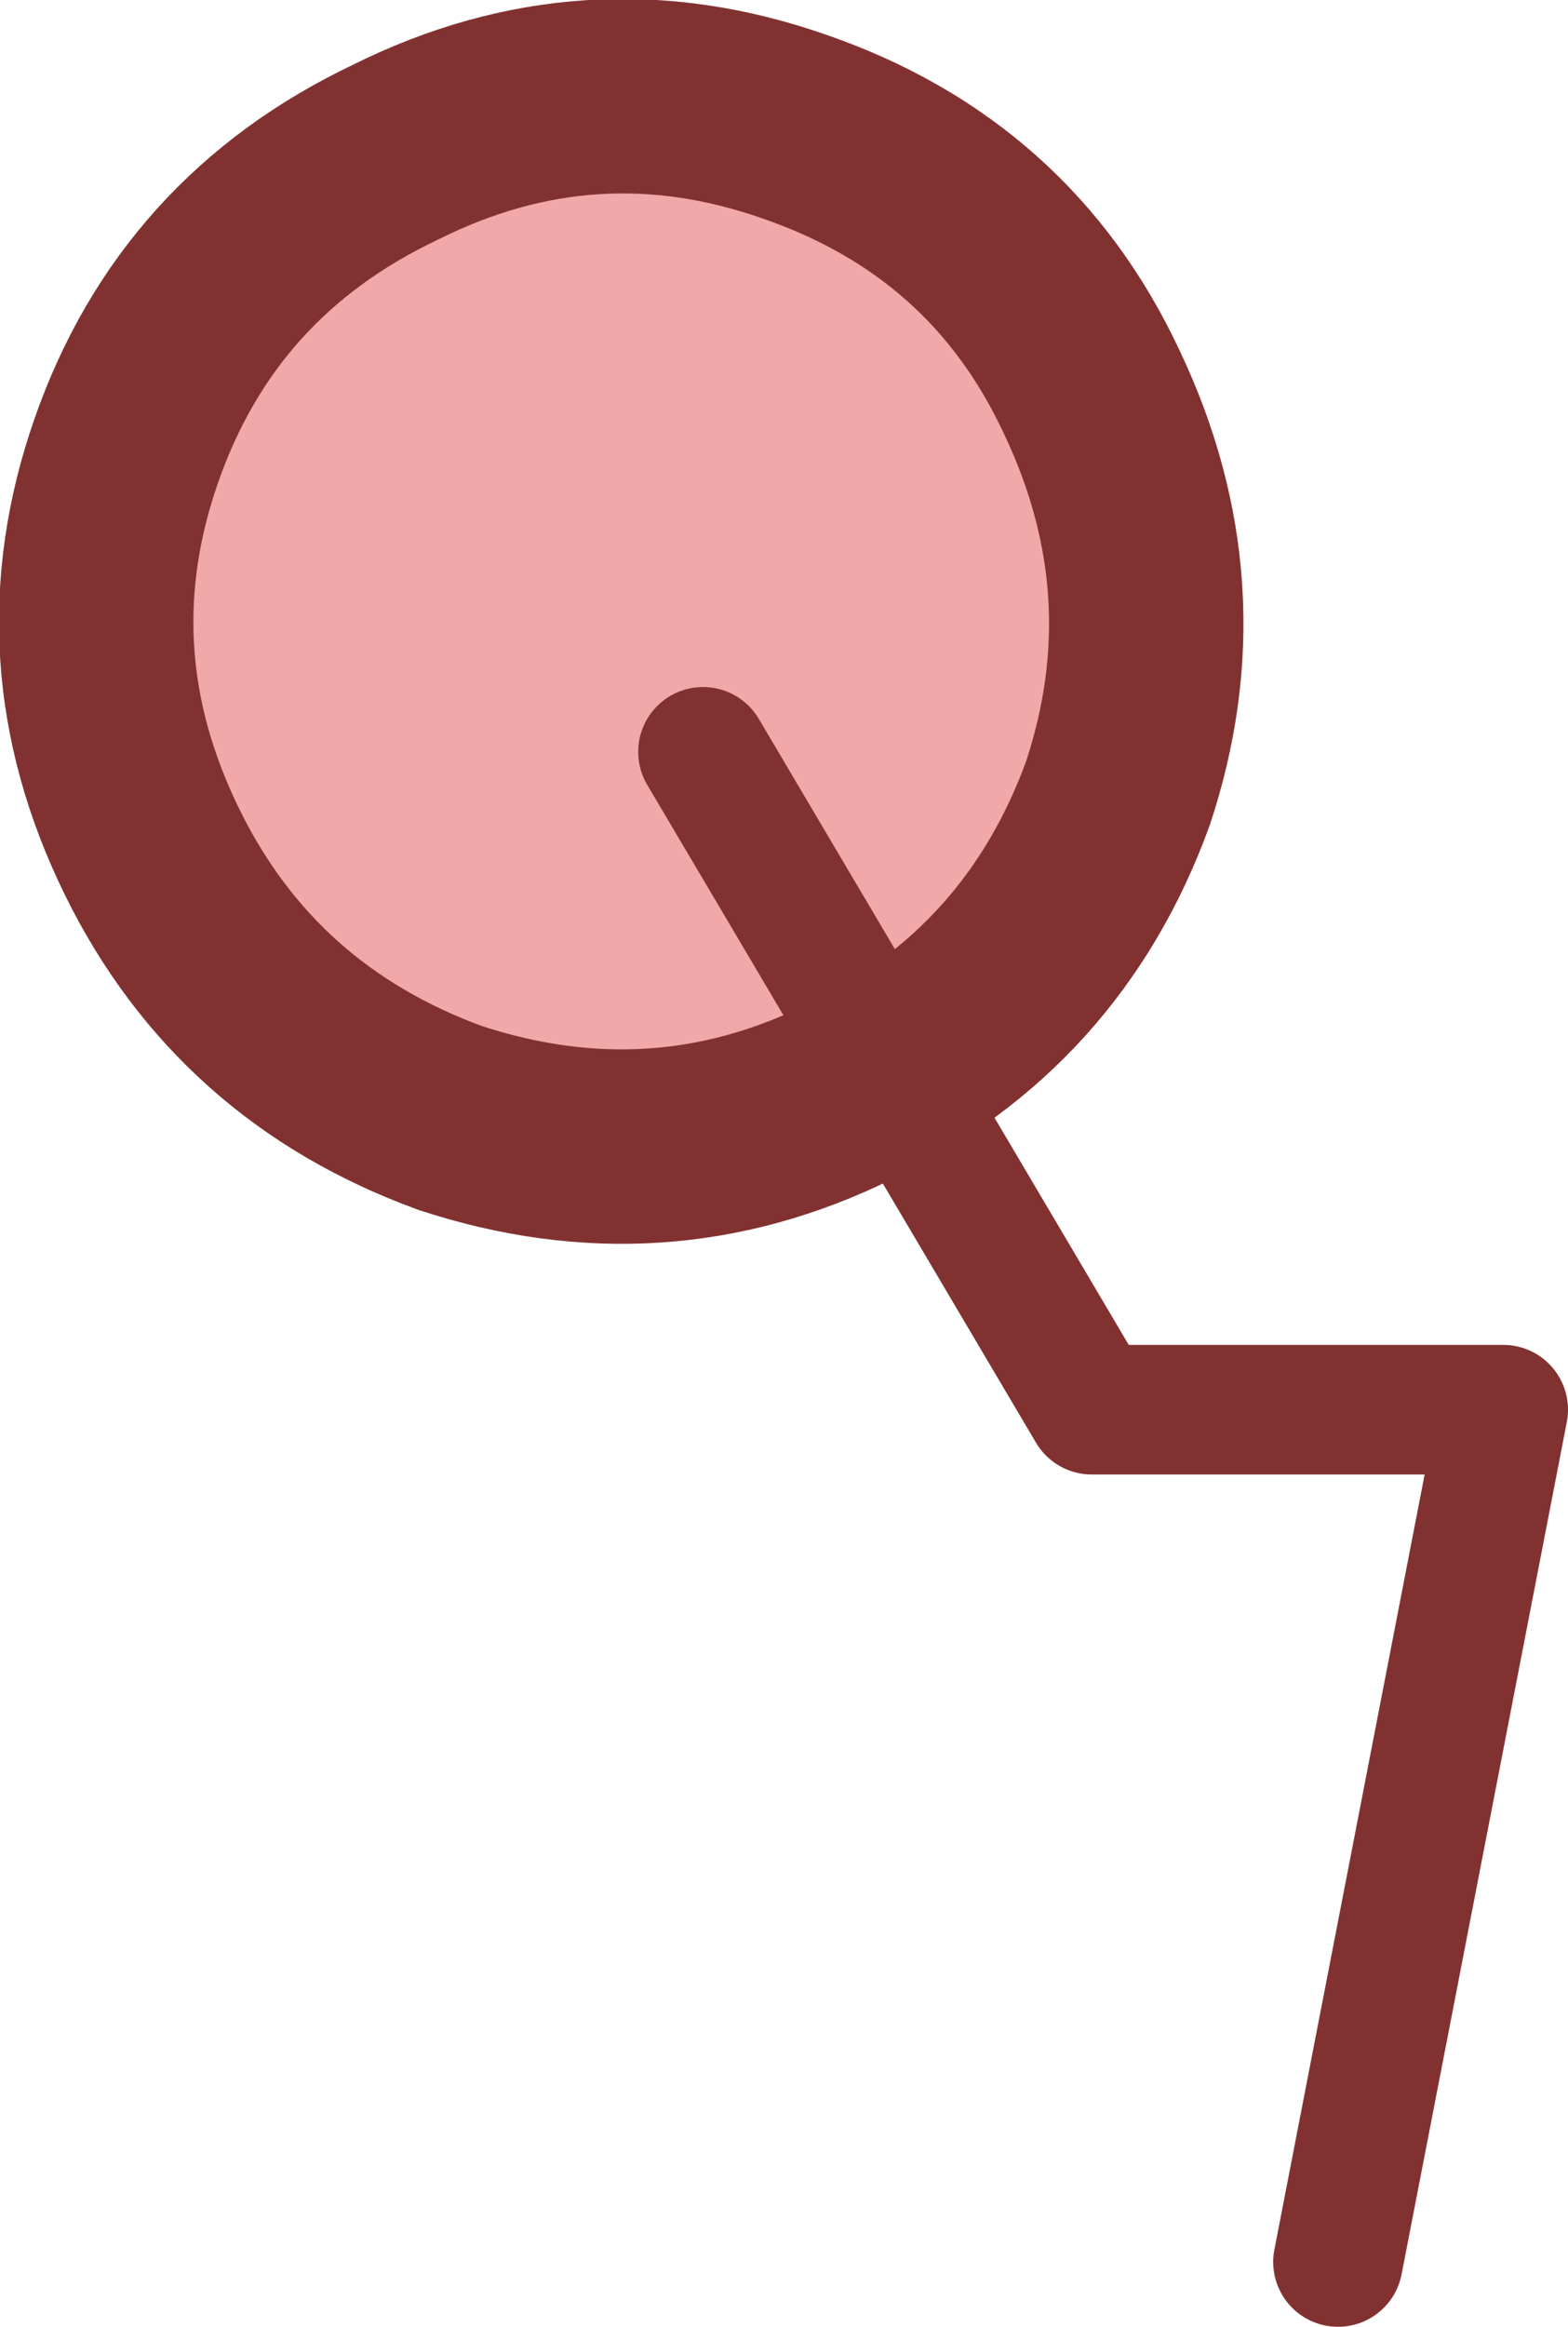 <?xml version="1.0" encoding="UTF-8" standalone="no"?>
<svg xmlns:xlink="http://www.w3.org/1999/xlink" height="35.9px" width="24.2px" xmlns="http://www.w3.org/2000/svg">
  <g transform="matrix(1.0, 0.0, 0.0, 1.0, 12.35, 18.2)">
    <path d="M-0.1 -16.25 Q3.1 -15.15 4.5 -12.15 5.95 -9.1 4.9 -5.95 3.75 -2.8 0.75 -1.35 -2.2 0.1 -5.4 -0.95 -8.55 -2.1 -10.0 -5.05 -11.5 -8.1 -10.4 -11.25 -9.3 -14.4 -6.25 -15.85 -3.25 -17.35 -0.1 -16.25" fill="#f0a8a8" fill-rule="evenodd" stroke="none"/>
    <path d="M-0.1 -16.25 Q3.1 -15.15 4.5 -12.15 5.95 -9.1 4.9 -5.95 3.75 -2.8 0.75 -1.35 -2.2 0.1 -5.4 -0.95 -8.55 -2.1 -10.0 -5.05 -11.5 -8.1 -10.4 -11.25 -9.3 -14.4 -6.25 -15.85 -3.25 -17.35 -0.1 -16.25 Z" fill="none" stroke="#823131" stroke-linecap="round" stroke-linejoin="round" stroke-width="3.0"/>
    <path d="M8.3 16.7 L10.85 3.55 4.5 3.55 -1.5 -6.6" fill="none" stroke="#823131" stroke-linecap="round" stroke-linejoin="round" stroke-width="2.0"/>
  </g>
</svg>
